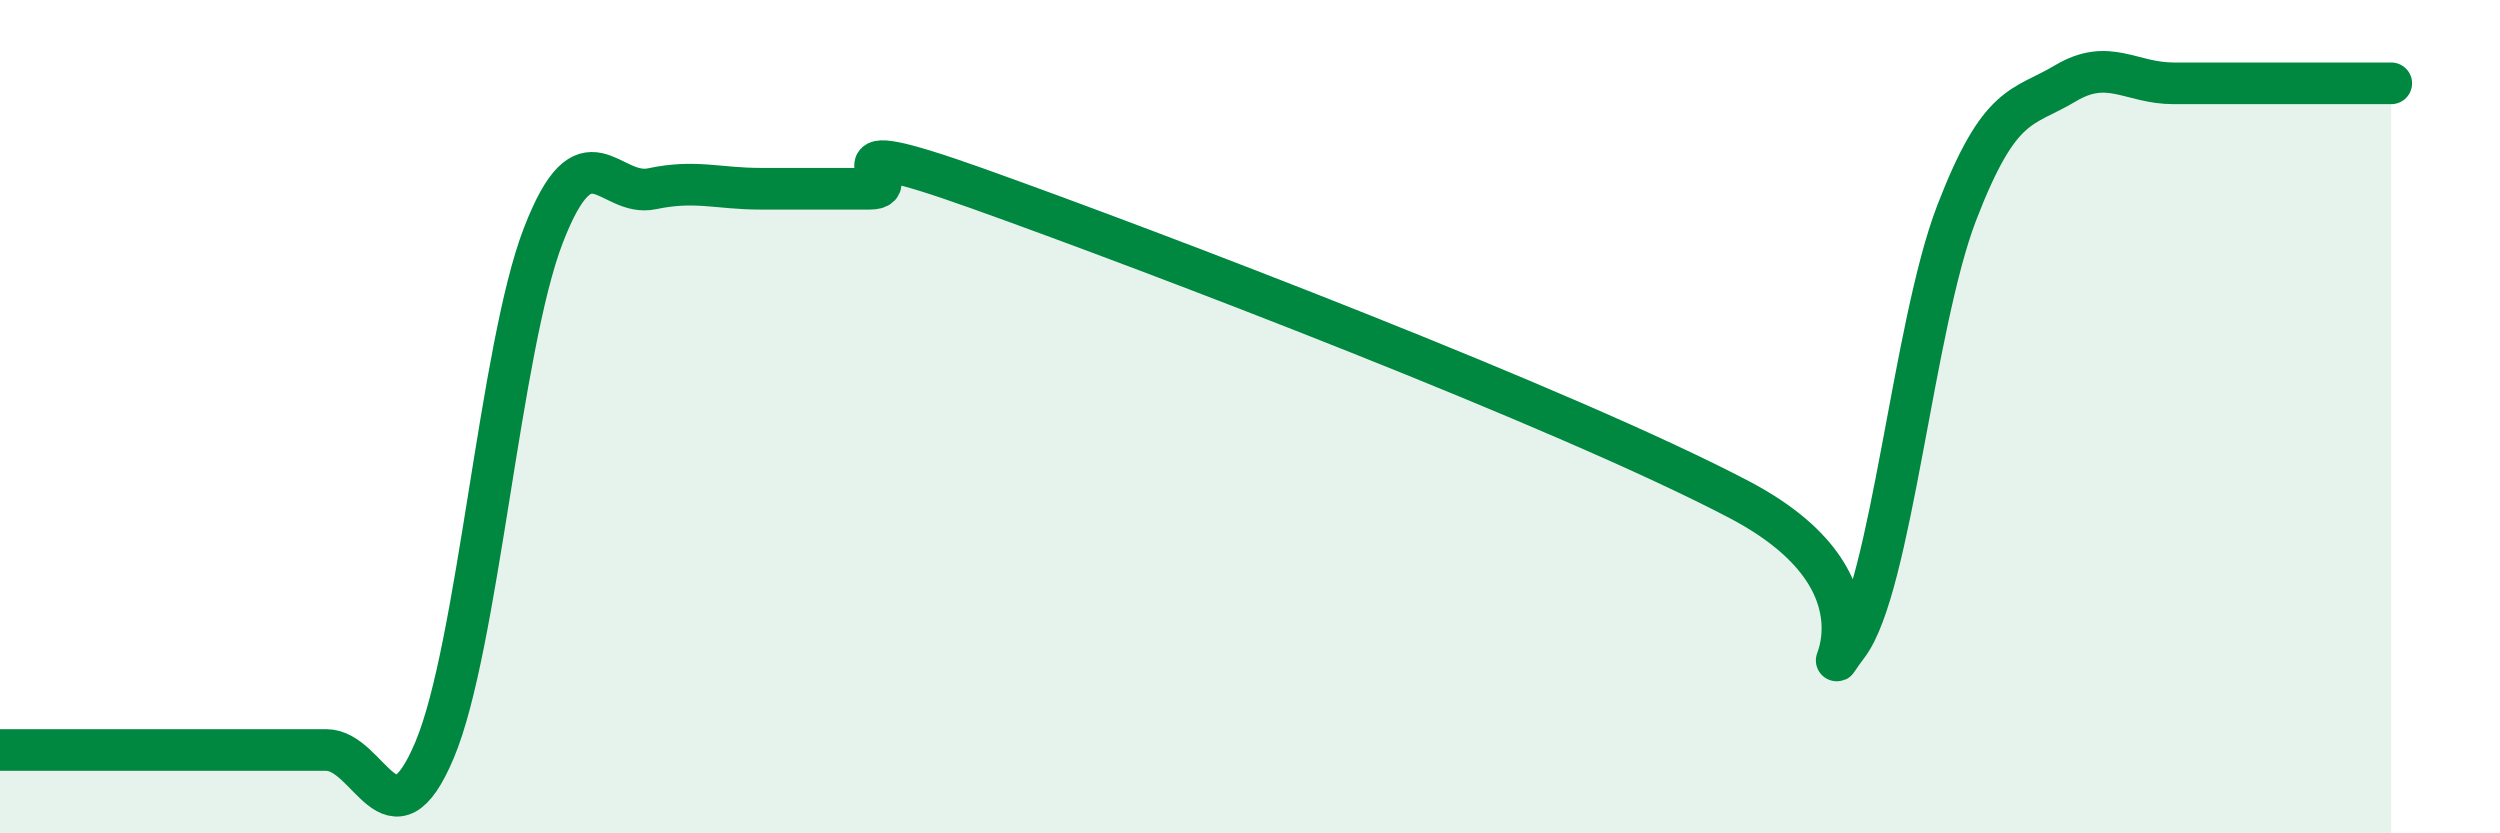 
    <svg width="60" height="20" viewBox="0 0 60 20" xmlns="http://www.w3.org/2000/svg">
      <path
        d="M 0,18 C 0.52,18 1.57,18 2.61,18 C 3.65,18 4.18,18 5.22,18 C 6.26,18 6.79,18 7.83,18 C 8.87,18 9.39,20.47 10.43,18 C 11.47,15.53 12,8.34 13.04,5.65 C 14.08,2.96 14.61,4.75 15.65,4.53 C 16.69,4.31 17.22,4.53 18.26,4.53 C 19.3,4.53 19.83,4.53 20.87,4.53 C 21.91,4.53 19.31,3.04 23.48,4.53 C 27.65,6.02 37.57,9.8 41.74,11.99 C 45.91,14.18 43.31,16.86 44.35,15.48 C 45.39,14.1 45.92,7.81 46.96,5.11 C 48,2.41 48.53,2.62 49.57,2 C 50.61,1.38 51.13,2 52.17,2 C 53.21,2 53.74,2 54.78,2 C 55.82,2 56.87,2 57.39,2L57.39 20L0 20Z"
        fill="#008740"
        opacity="0.1"
        stroke-linecap="round"
        stroke-linejoin="round"
      />
      <path
        d="M 0,18 C 0.52,18 1.57,18 2.61,18 C 3.65,18 4.18,18 5.22,18 C 6.26,18 6.79,18 7.83,18 C 8.87,18 9.39,20.47 10.43,18 C 11.47,15.53 12,8.34 13.04,5.65 C 14.08,2.96 14.61,4.75 15.65,4.53 C 16.69,4.31 17.22,4.53 18.26,4.53 C 19.3,4.53 19.83,4.53 20.87,4.53 C 21.91,4.53 19.31,3.04 23.48,4.53 C 27.65,6.02 37.57,9.8 41.74,11.99 C 45.91,14.18 43.31,16.86 44.35,15.48 C 45.39,14.1 45.92,7.81 46.96,5.11 C 48,2.41 48.53,2.62 49.57,2 C 50.61,1.38 51.13,2 52.17,2 C 53.21,2 53.74,2 54.78,2 C 55.82,2 56.87,2 57.39,2"
        stroke="#008740"
        stroke-width="1"
        fill="none"
        stroke-linecap="round"
        stroke-linejoin="round"
      />
    </svg>
  